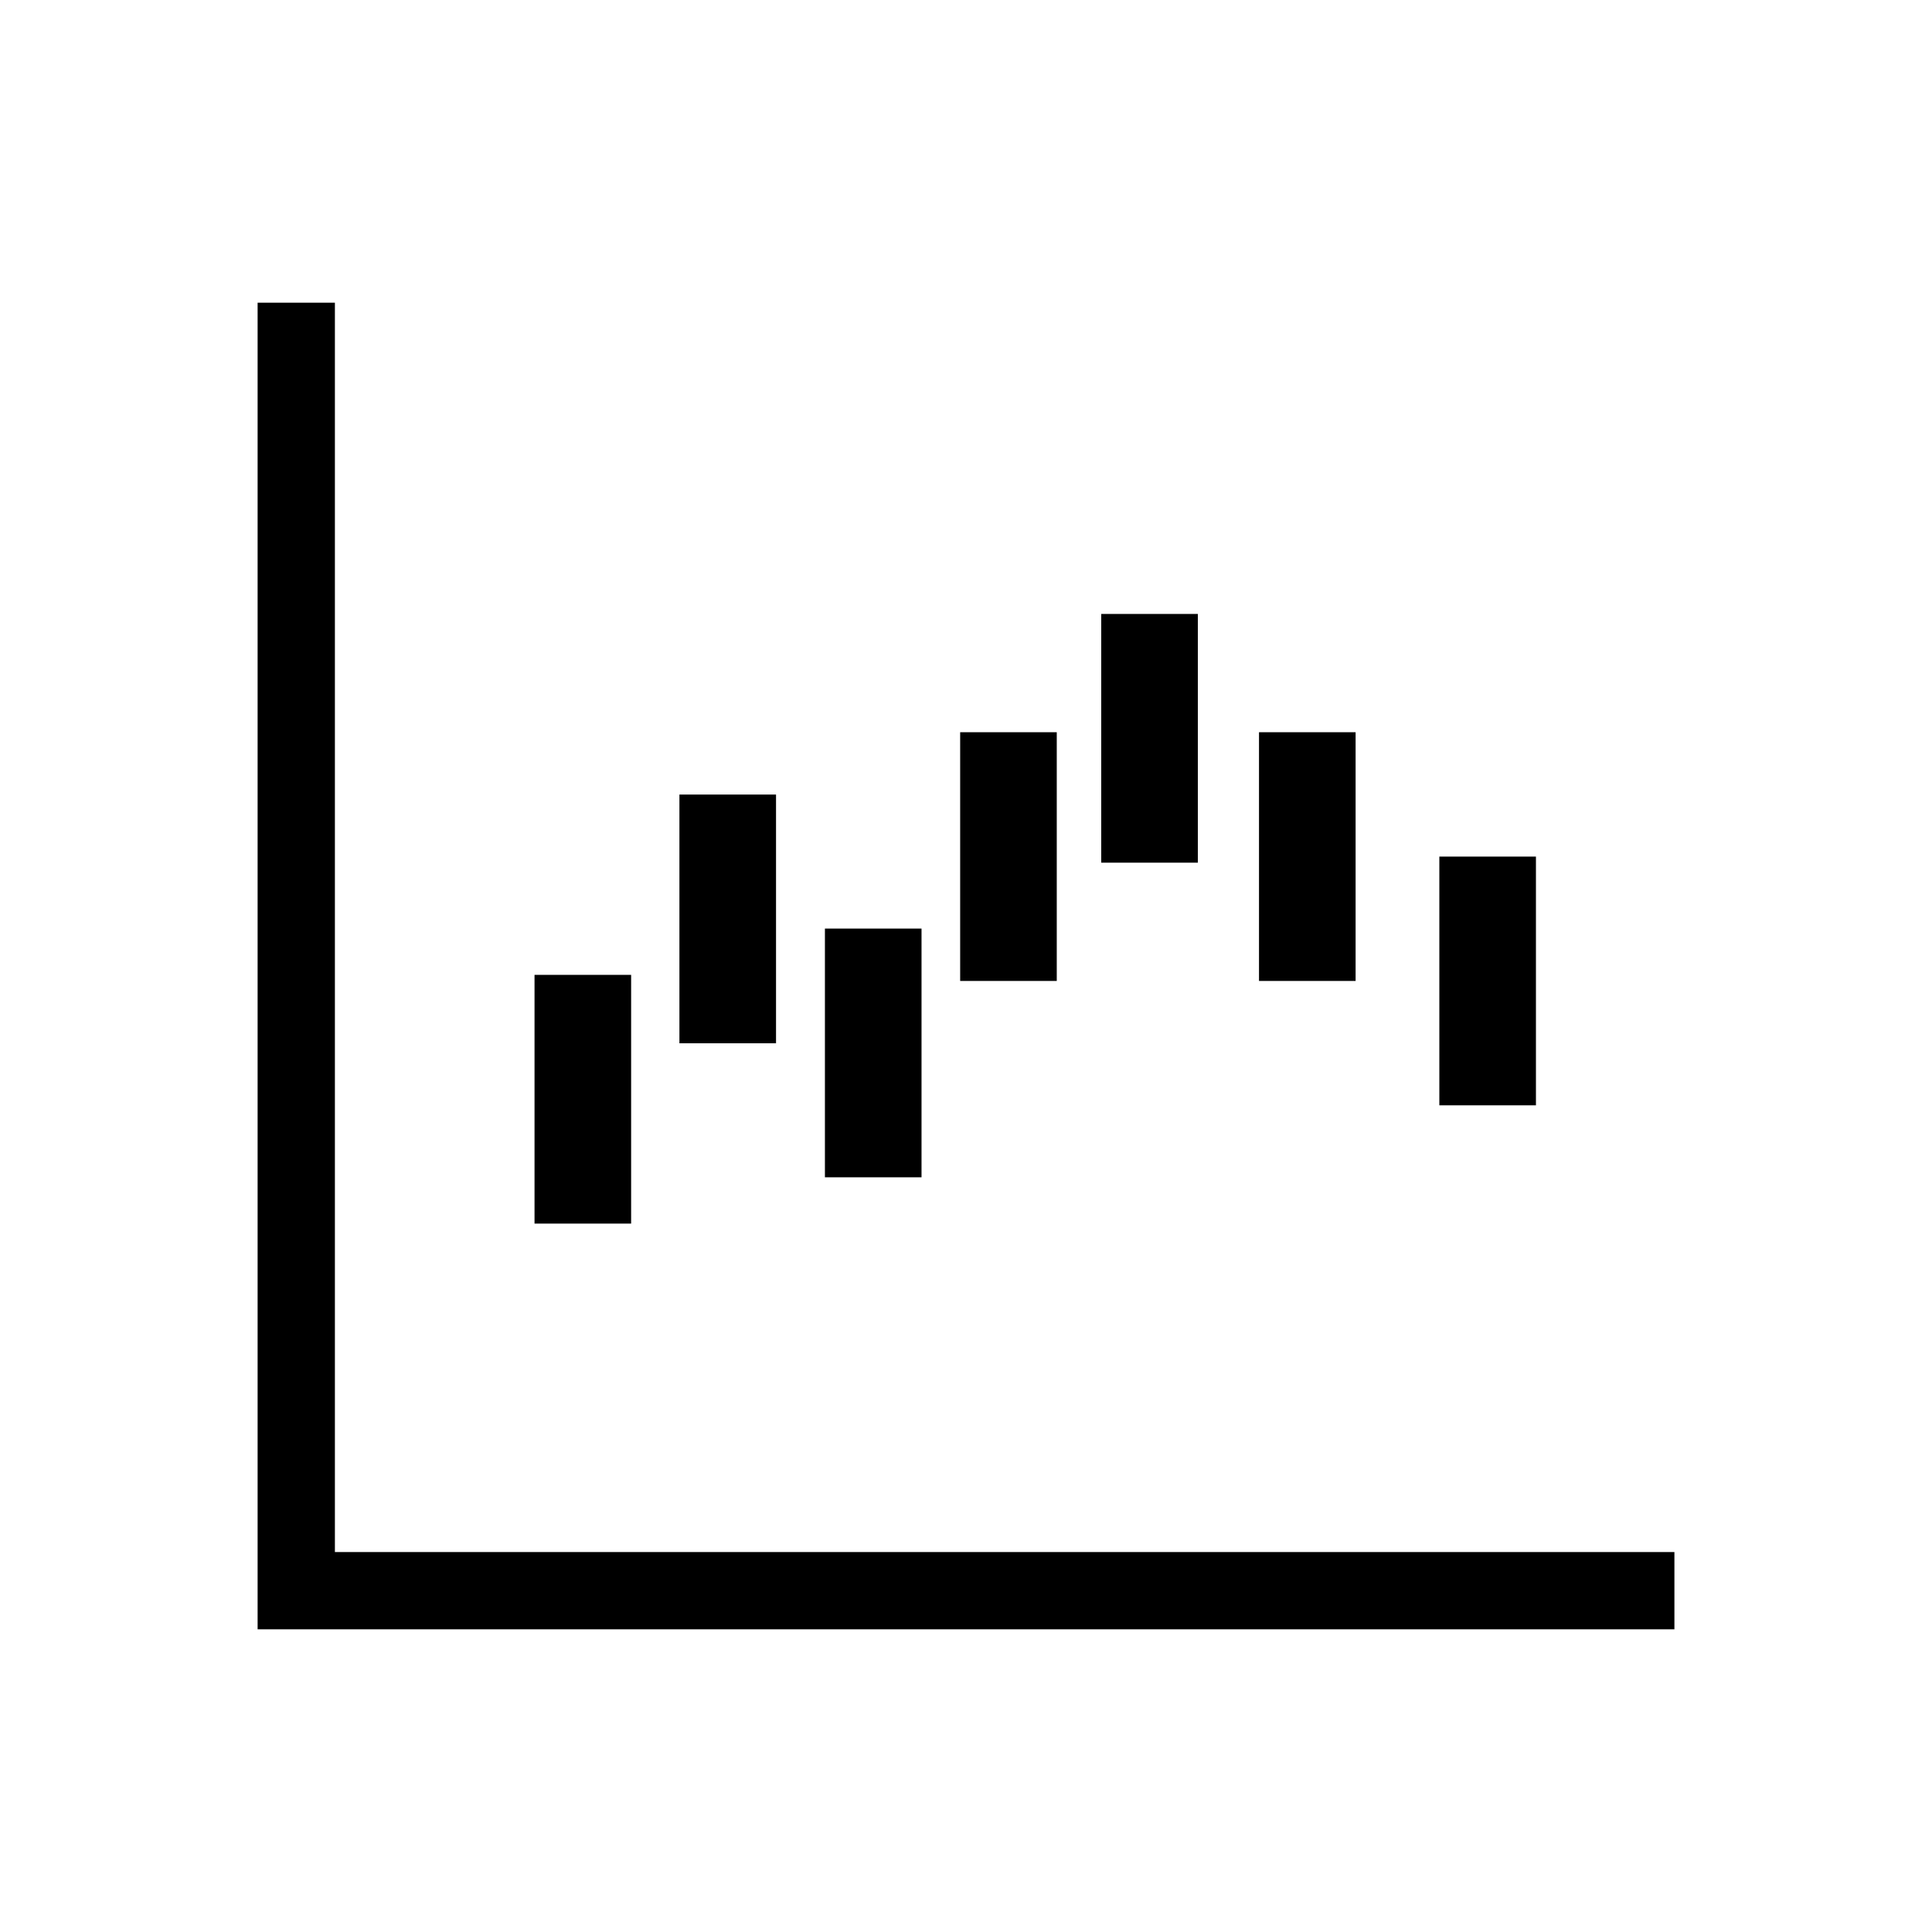 <?xml version="1.0" encoding="utf-8"?>
<!-- Generator: Adobe Illustrator 16.0.0, SVG Export Plug-In . SVG Version: 6.00 Build 0)  -->
<!DOCTYPE svg PUBLIC "-//W3C//DTD SVG 1.1//EN" "http://www.w3.org/Graphics/SVG/1.1/DTD/svg11.dtd">
<svg version="1.1" id="Layer_6" xmlns="http://www.w3.org/2000/svg" xmlns:xlink="http://www.w3.org/1999/xlink" x="0px" y="0px"
	 width="100px" height="100px" viewBox="0 0 100 100" enable-background="new 0 0 100 100" xml:space="preserve">
<path d="M86.667,80.333v4H13.334V15.667h4v64.667H86.667z M32.667,50.459h-5v12.874h5V50.459z M40.167,41.126h-5V54h5V41.126z
	 M47.698,48.063h-5v12.874h5V48.063z M54.698,37.9h-5v12.874h5V37.9z M62,31.778h-5v12.874h5V31.778z M70.166,37.9h-5v12.874h5V37.9
	z M79.5,44.337h-5v12.874h5V44.337z"/>
</svg>
